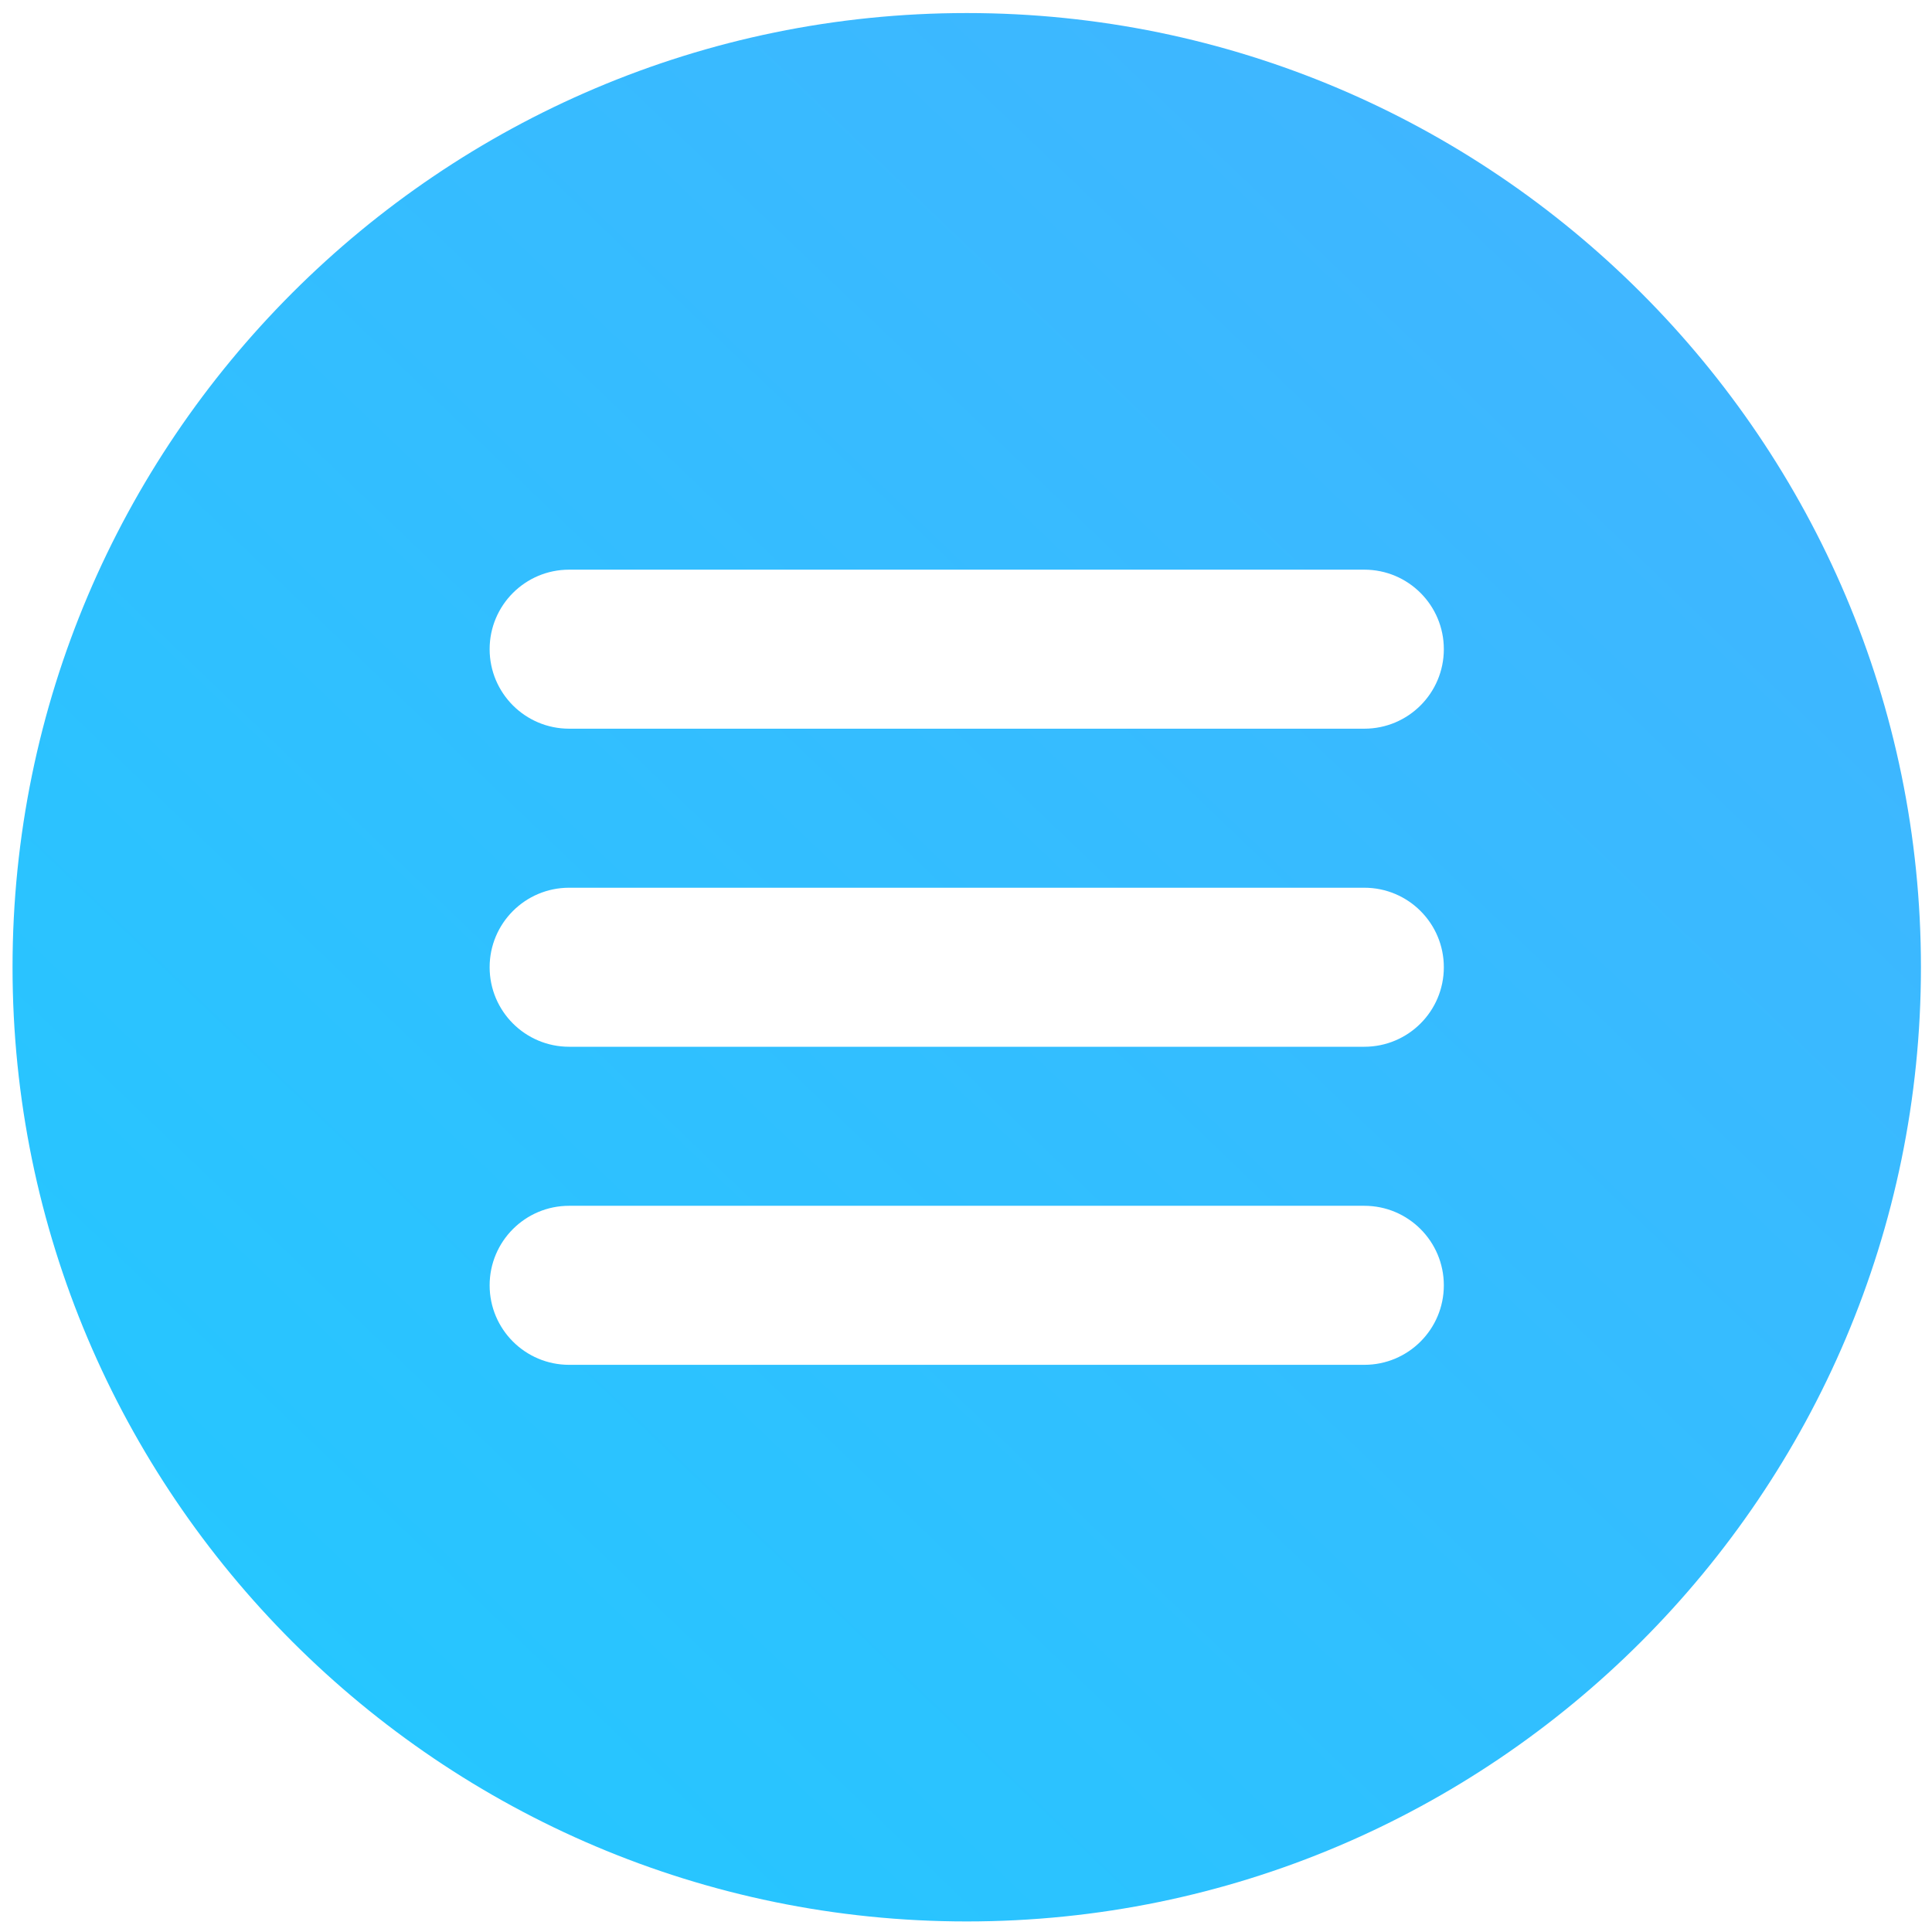 <?xml version="1.0" encoding="UTF-8" standalone="no"?> <!-- Creator: CorelDRAW 2018 (64-Bit) --> <svg xmlns:dc="http://purl.org/dc/elements/1.1/" xmlns:cc="http://creativecommons.org/ns#" xmlns:rdf="http://www.w3.org/1999/02/22-rdf-syntax-ns#" xmlns:svg="http://www.w3.org/2000/svg" xmlns="http://www.w3.org/2000/svg" xmlns:xlink="http://www.w3.org/1999/xlink" xmlns:sodipodi="http://sodipodi.sourceforge.net/DTD/sodipodi-0.dtd" xmlns:inkscape="http://www.inkscape.org/namespaces/inkscape" xml:space="preserve" width="40mm" height="40mm" style="shape-rendering:geometricPrecision; text-rendering:geometricPrecision; image-rendering:optimizeQuality; fill-rule:evenodd; clip-rule:evenodd" viewBox="0 0 4000 4000" sodipodi:docname="menu_2.svg" inkscape:version="0.91 r13725" id="svg2">  <defs id="defs4"> <linearGradient id="linearGradient8123" inkscape:collect="always"> <stop id="stop8125" offset="0" style="stop-color:#3fb6ff;stop-opacity:1"></stop> <stop id="stop8127" offset="1" style="stop-color:#26c6ff;stop-opacity:1"></stop> </linearGradient> <style type="text/css" id="style6"><![CDATA[ .fil0 {fill:url(#id0)} ]]></style> <linearGradient id="id0" gradientUnits="userSpaceOnUse" x1="604.59" y1="3399.51" x2="3398.46" y2="605.64"> <stop offset="0" style="stop-opacity:1; stop-color:#D630AD" id="stop9"></stop> <stop offset="1" style="stop-opacity:1; stop-color:#BB30AD" id="stop11"></stop> </linearGradient> <linearGradient inkscape:collect="always" xlink:href="#linearGradient8123" id="linearGradient8119" x1="432.74" y1="3205.965" x2="3688.955" y2="1070.372" gradientUnits="userSpaceOnUse"></linearGradient> <linearGradient inkscape:collect="always" xlink:href="#linearGradient8123" id="linearGradient8121" gradientUnits="userSpaceOnUse" x1="3347.994" y1="595.795" x2="604.209" y2="3460.202"></linearGradient> </defs> <g id="Слой_x0020_1" style="fill:url(#linearGradient8119);fill-opacity:1;fill-rule:evenodd">  <g id="_2162204414064" style="fill:url(#linearGradient8119);fill-opacity:1;fill-rule:evenodd"> <g id="g38" style="fill:url(#linearGradient8119);fill-opacity:1;fill-rule:evenodd"> <g id="g6" style="fill:url(#linearGradient8119);fill-opacity:1;fill-rule:evenodd"> <g id="g4" style="fill:url(#linearGradient8119);fill-opacity:1;fill-rule:evenodd"> <path id="path2" class="fil0" d="M2001.53 27.01c-1089.37,0 -1975.57,886.2 -1975.57,1975.57 0,1089.36 886.2,1975.56 1975.57,1975.56 1089.36,0 1975.56,-886.2 1975.56,-1975.56 0,-1089.37 -886.2,-1975.57 -1975.56,-1975.57zm823.15 2798.72l-1646.31 0c-91.04,0 -164.63,-73.75 -164.63,-164.63 0,-90.87 73.59,-164.63 164.63,-164.63l1646.3 0c91.04,0 164.63,73.76 164.63,164.63 0.01,90.87 -73.58,164.63 -164.62,164.63zm0 -658.53l-1646.31 0c-91.04,0 -164.63,-73.75 -164.63,-164.62 0,-90.88 73.59,-164.63 164.63,-164.63l1646.3 0c91.04,0 164.63,73.75 164.63,164.63 0,90.87 -73.58,164.62 -164.62,164.62zm0 -658.52l-1646.31 0c-91.04,0 -164.63,-73.75 -164.63,-164.62 0,-90.88 73.59,-164.63 164.63,-164.63l1646.3 0c91.04,0 164.63,73.75 164.63,164.63 0,90.88 -73.58,164.62 -164.62,164.62z" data-original="#000000" style="fill:url(#linearGradient8121);fill-opacity:1.0;fill-rule:evenodd"></path> </g> </g> <g id="g8" style="fill:url(#linearGradient8119);fill-opacity:1;fill-rule:evenodd"></g> <g id="g10" style="fill:url(#linearGradient8119);fill-opacity:1;fill-rule:evenodd"></g> <g id="g12" style="fill:url(#linearGradient8119);fill-opacity:1;fill-rule:evenodd"></g> <g id="g14" style="fill:url(#linearGradient8119);fill-opacity:1;fill-rule:evenodd"></g> <g id="g16" style="fill:url(#linearGradient8119);fill-opacity:1;fill-rule:evenodd"></g> <g id="g18" style="fill:url(#linearGradient8119);fill-opacity:1;fill-rule:evenodd"></g> <g id="g20" style="fill:url(#linearGradient8119);fill-opacity:1;fill-rule:evenodd"></g> <g id="g22" style="fill:url(#linearGradient8119);fill-opacity:1;fill-rule:evenodd"></g> <g id="g24" style="fill:url(#linearGradient8119);fill-opacity:1;fill-rule:evenodd"></g> <g id="g26" style="fill:url(#linearGradient8119);fill-opacity:1;fill-rule:evenodd"></g> <g id="g28" style="fill:url(#linearGradient8119);fill-opacity:1;fill-rule:evenodd"></g> <g id="g30" style="fill:url(#linearGradient8119);fill-opacity:1;fill-rule:evenodd"></g> <g id="g32" style="fill:url(#linearGradient8119);fill-opacity:1;fill-rule:evenodd"></g> <g id="g34" style="fill:url(#linearGradient8119);fill-opacity:1;fill-rule:evenodd"></g> <g id="g36" style="fill:url(#linearGradient8119);fill-opacity:1;fill-rule:evenodd"></g> </g> </g> </g> </svg> 